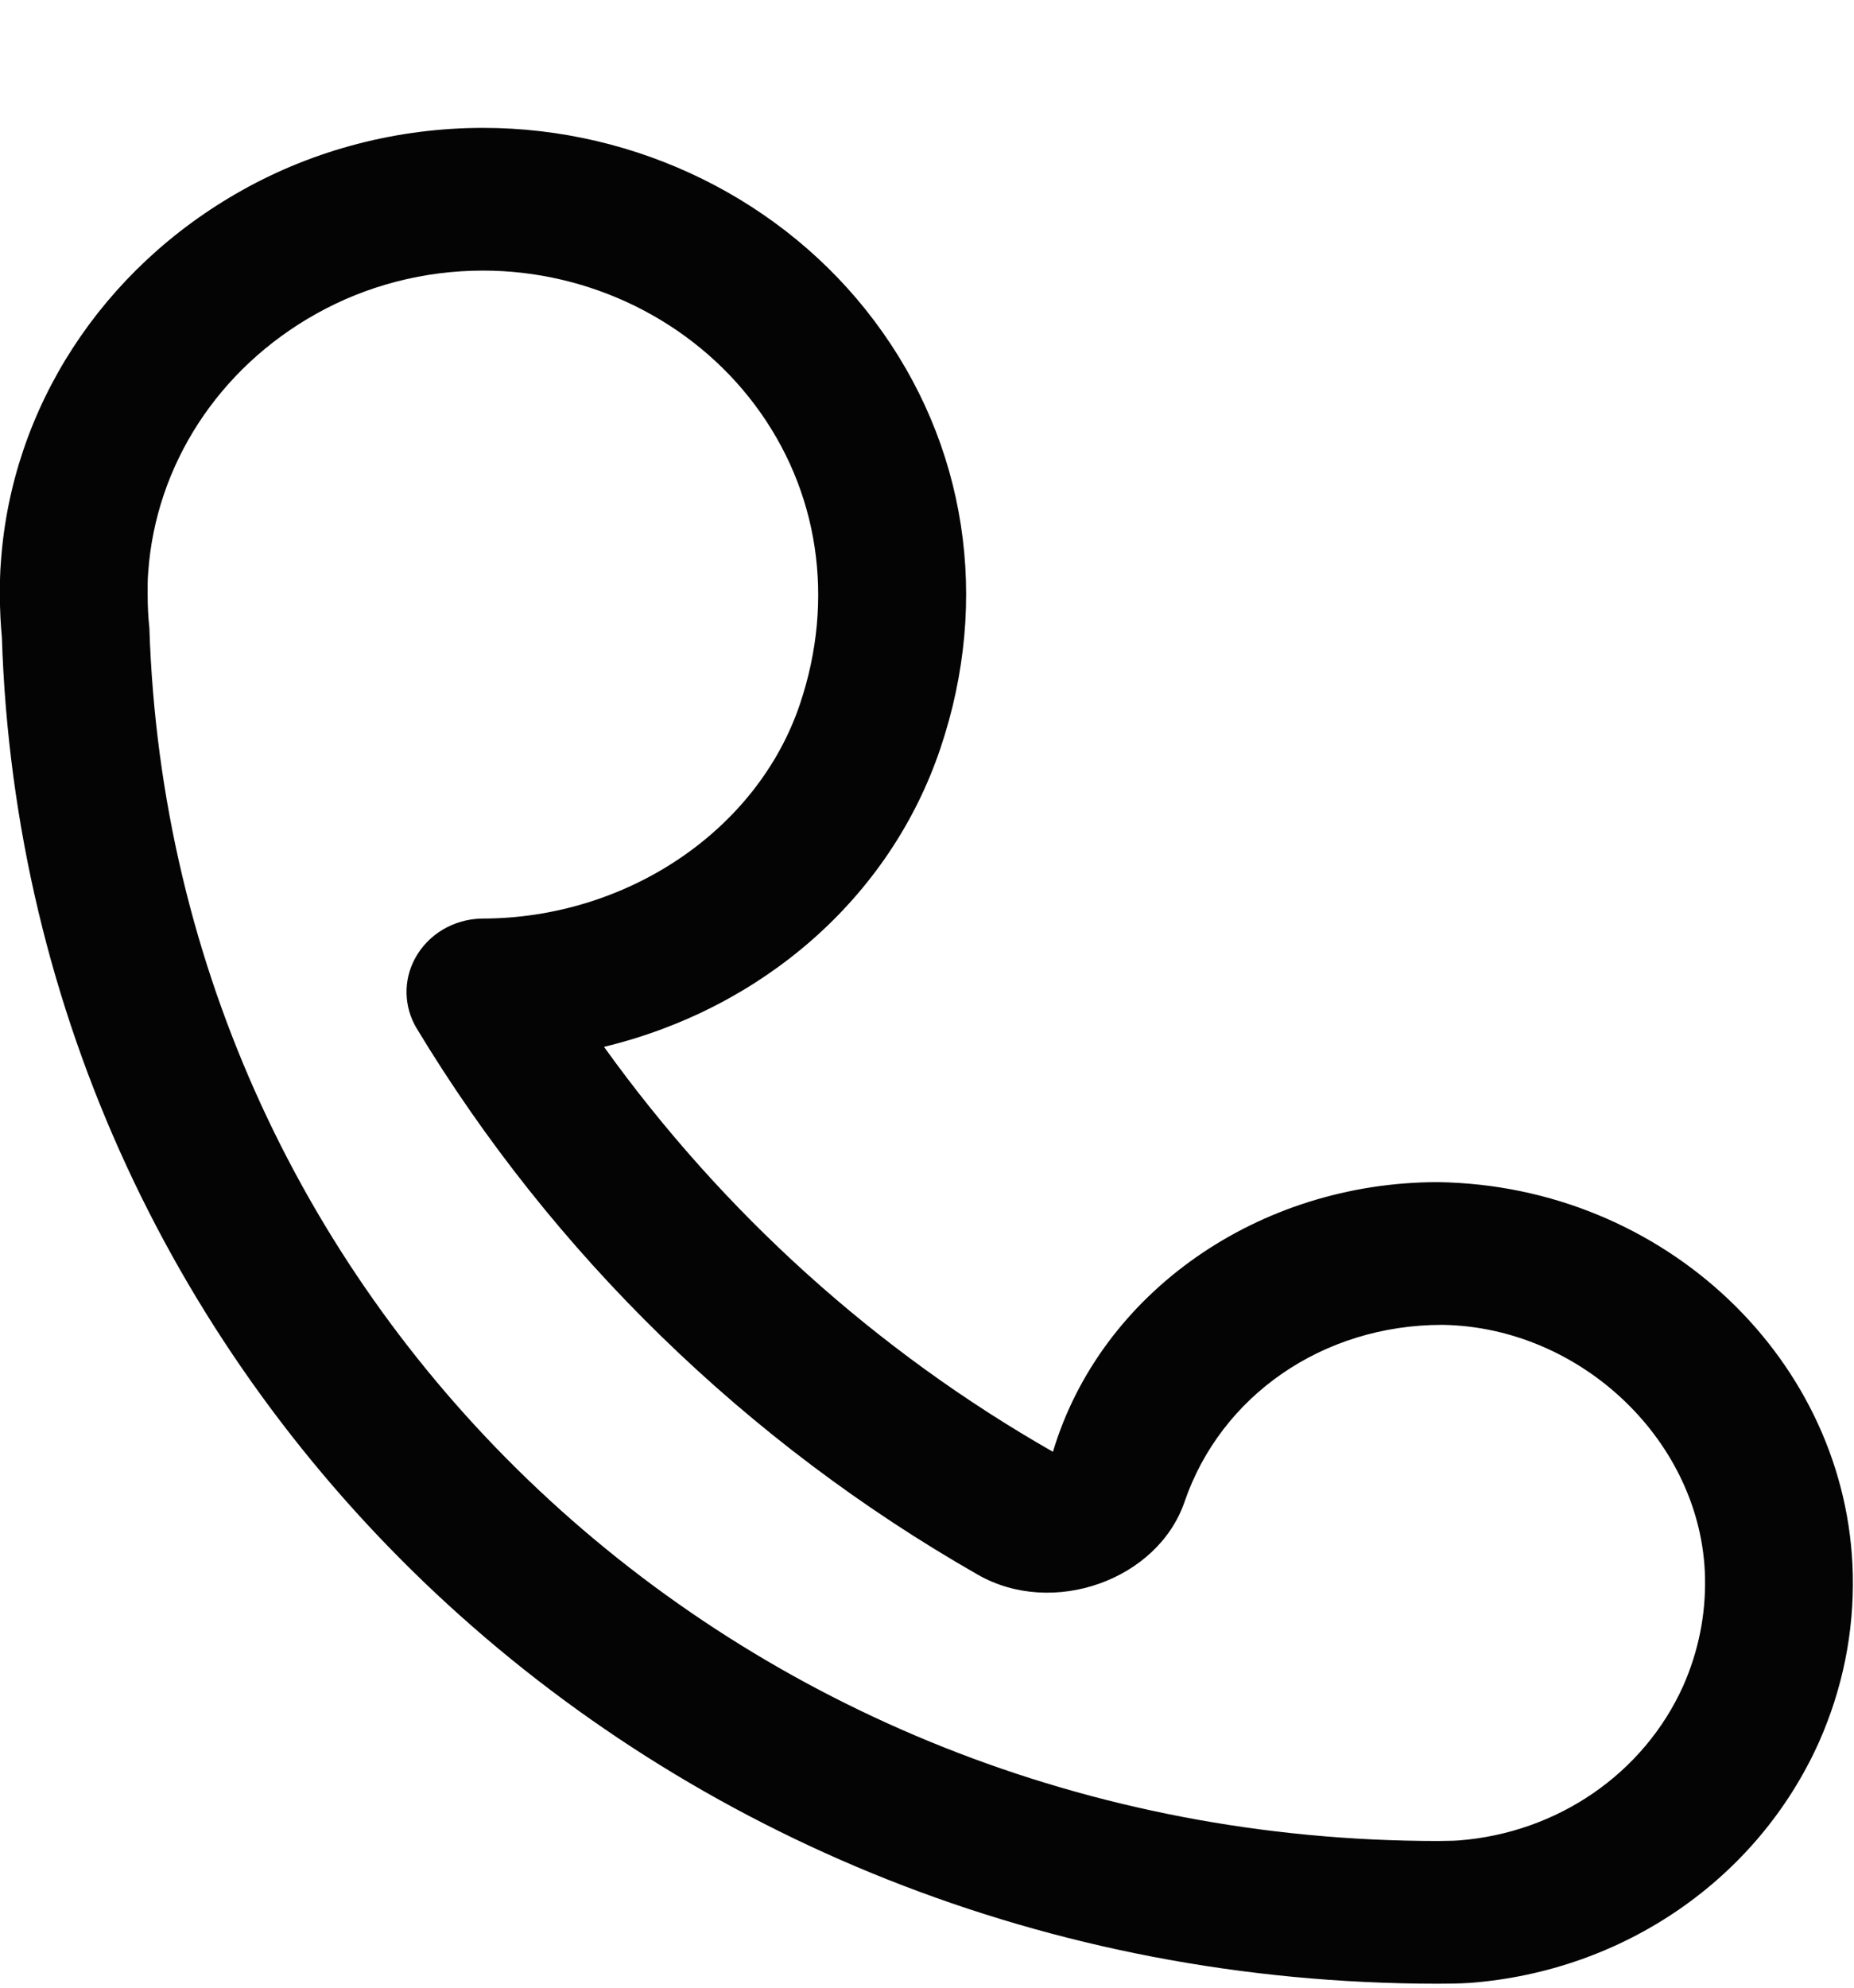 <svg 
 xmlns="http://www.w3.org/2000/svg"
 xmlns:xlink="http://www.w3.org/1999/xlink"
 width="14px" height="15px" viewBox="0 0 14 15">
<path fill-rule="evenodd"  fill="rgb(4, 4, 4)"
 d="M10.858,8.921 C9.505,8.921 8.311,9.754 7.951,10.956 C6.616,10.195 5.461,9.153 4.561,7.900 C5.751,7.613 6.720,6.780 7.101,5.648 C7.481,4.524 7.299,3.348 6.602,2.421 C5.917,1.509 4.812,0.965 3.648,0.965 C3.007,0.965 2.377,1.128 1.828,1.436 C0.770,2.028 0.088,3.078 0.007,4.239 C0.000,4.318 -0.001,4.402 -0.001,4.487 C-0.001,4.609 0.006,4.725 0.014,4.806 C0.195,10.505 4.959,14.970 10.859,14.970 C10.940,14.970 11.015,14.969 11.099,14.964 C12.263,14.875 13.272,14.179 13.736,13.146 C13.914,12.744 14.000,12.319 13.991,11.884 C13.957,10.276 12.575,8.946 10.858,8.921 L10.858,8.921 ZM12.711,12.721 C12.413,13.384 11.761,13.832 11.013,13.889 C10.962,13.893 10.915,13.891 10.859,13.893 C5.566,13.893 1.293,9.887 1.128,4.739 C1.119,4.656 1.115,4.574 1.115,4.487 C1.115,4.432 1.114,4.377 1.119,4.320 C1.176,3.509 1.650,2.780 2.388,2.368 C2.768,2.155 3.203,2.042 3.648,2.042 C4.455,2.042 5.223,2.420 5.699,3.054 C6.183,3.698 6.308,4.522 6.040,5.315 C5.719,6.267 4.732,6.932 3.639,6.932 L3.638,6.932 C3.425,6.936 3.232,7.051 3.134,7.233 C3.044,7.399 3.049,7.598 3.146,7.760 C4.174,9.463 5.640,10.889 7.385,11.884 C7.950,12.207 8.743,11.923 8.945,11.333 C9.219,10.534 9.987,9.998 10.891,9.998 L10.892,9.998 C11.946,10.014 12.854,10.888 12.875,11.905 C12.881,12.187 12.825,12.462 12.711,12.721 L12.711,12.721 Z"/>
</svg>